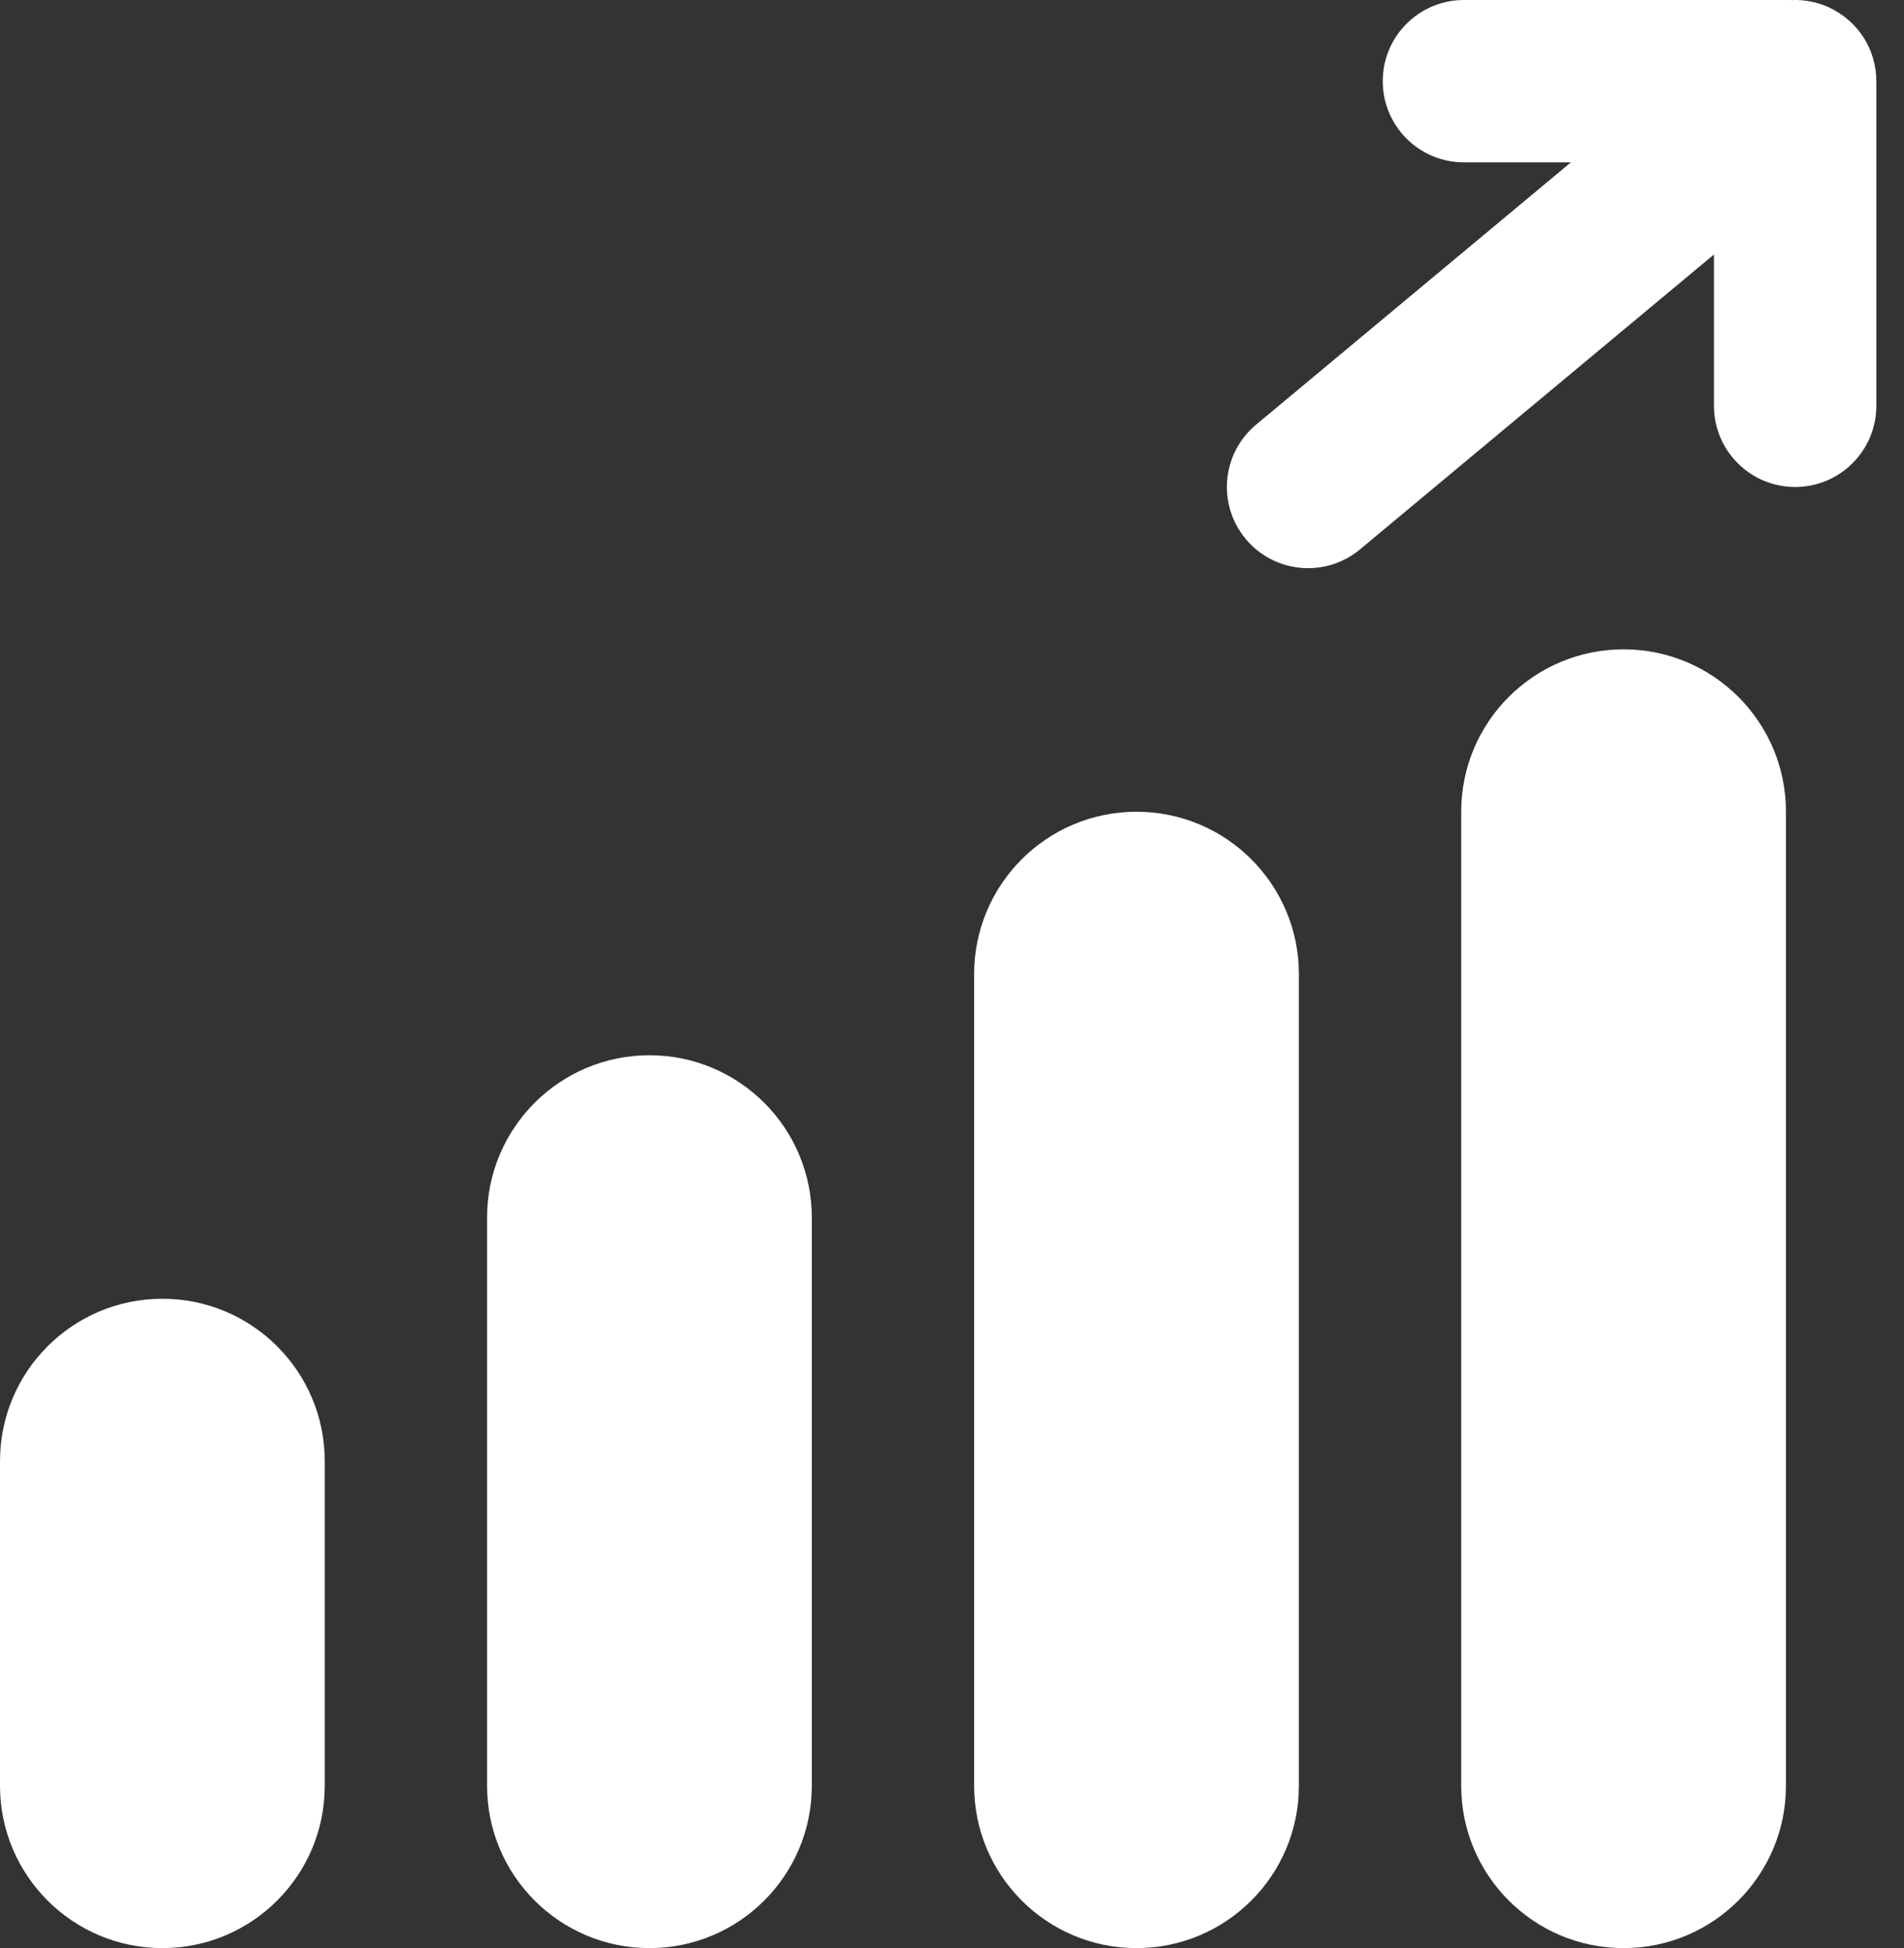 <?xml version="1.0" encoding="UTF-8" standalone="no"?>
<svg width="43px" height="44px" viewBox="0 0 43 44" version="1.1" xmlns="http://www.w3.org/2000/svg" xmlns:xlink="http://www.w3.org/1999/xlink">
    <rect x="0" y="0" width="43" height="44" fill="#333333" stroke="none"/>
    <!-- Generator: sketchtool 48.2 (47327) - http://www.bohemiancoding.com/sketch -->
    <title>FE59D329-B33F-4EEF-AF3D-DECE3109002E</title>
    <desc>Created with sketchtool.</desc>
    <defs></defs>
    <g id="Fundamenta_landingpage" stroke="none" stroke-width="1" fill="none" fill-rule="evenodd" transform="translate(-733, -1376)">
        <g id="Lead-form" transform="translate(282, 894)" fill="#FFFFFF" fill-rule="nonzero">
            <g id="icon-02" transform="translate(451, 482)">
                <path d="M3.667,44 C1.642,44 3.77834239e-15,42.358 5.32907052e-15,40.333 L8.8817842e-16,33.001 C6.40162205e-16,30.976 1.642,29.334 3.667,29.334 C5.692,29.334 7.334,30.976 7.334,33.001 L7.334,40.333 C7.334,42.358 5.692,44 3.667,44 Z M36.667,44 C34.642,44 33,42.358 33,40.333 L33,18.333 C33,16.308 34.642,14.666 36.667,14.666 C38.692,14.666 40.334,16.308 40.334,18.333 L40.334,40.333 C40.334,42.358 38.692,44 36.667,44 Z M14.667,44 C12.642,44 11,42.358 11,40.333 L11,27.501 C11,25.476 12.642,23.834 14.667,23.834 C16.692,23.834 18.334,25.476 18.334,27.501 L18.334,40.333 C18.334,42.358 16.692,44 14.667,44 Z M25.667,44 C23.642,44 22,42.358 22,40.333 L22,22.001 C22,19.976 23.642,18.334 25.667,18.334 C27.692,18.334 29.334,19.976 29.334,22.001 L29.334,40.333 C29.334,42.358 27.692,44 25.667,44 Z M41.307,0.167 C41.633,0.323 41.888,0.546 42.071,0.822 C42.28,1.138 42.38,1.499 42.375,1.858 L42.375,9.166 C42.375,10.178 41.554,10.999 40.541,10.999 C39.529,10.999 38.708,10.178 38.708,9.166 L38.708,5.748 L30.715,12.408 C29.937,13.056 28.781,12.951 28.133,12.173 C27.485,11.395 27.59,10.239 28.368,9.591 L35.477,3.667 L33.061,3.667 C32.049,3.667 31.228,2.846 31.228,1.833 C31.228,0.821 32.049,0 33.061,0 L40.395,0 C40.42,0 40.444,0 40.468,0.001 C40.755,-0.01 41.043,0.046 41.307,0.167 Z" id="Shape"></path>
            </g>
        </g>
    </g>
</svg>